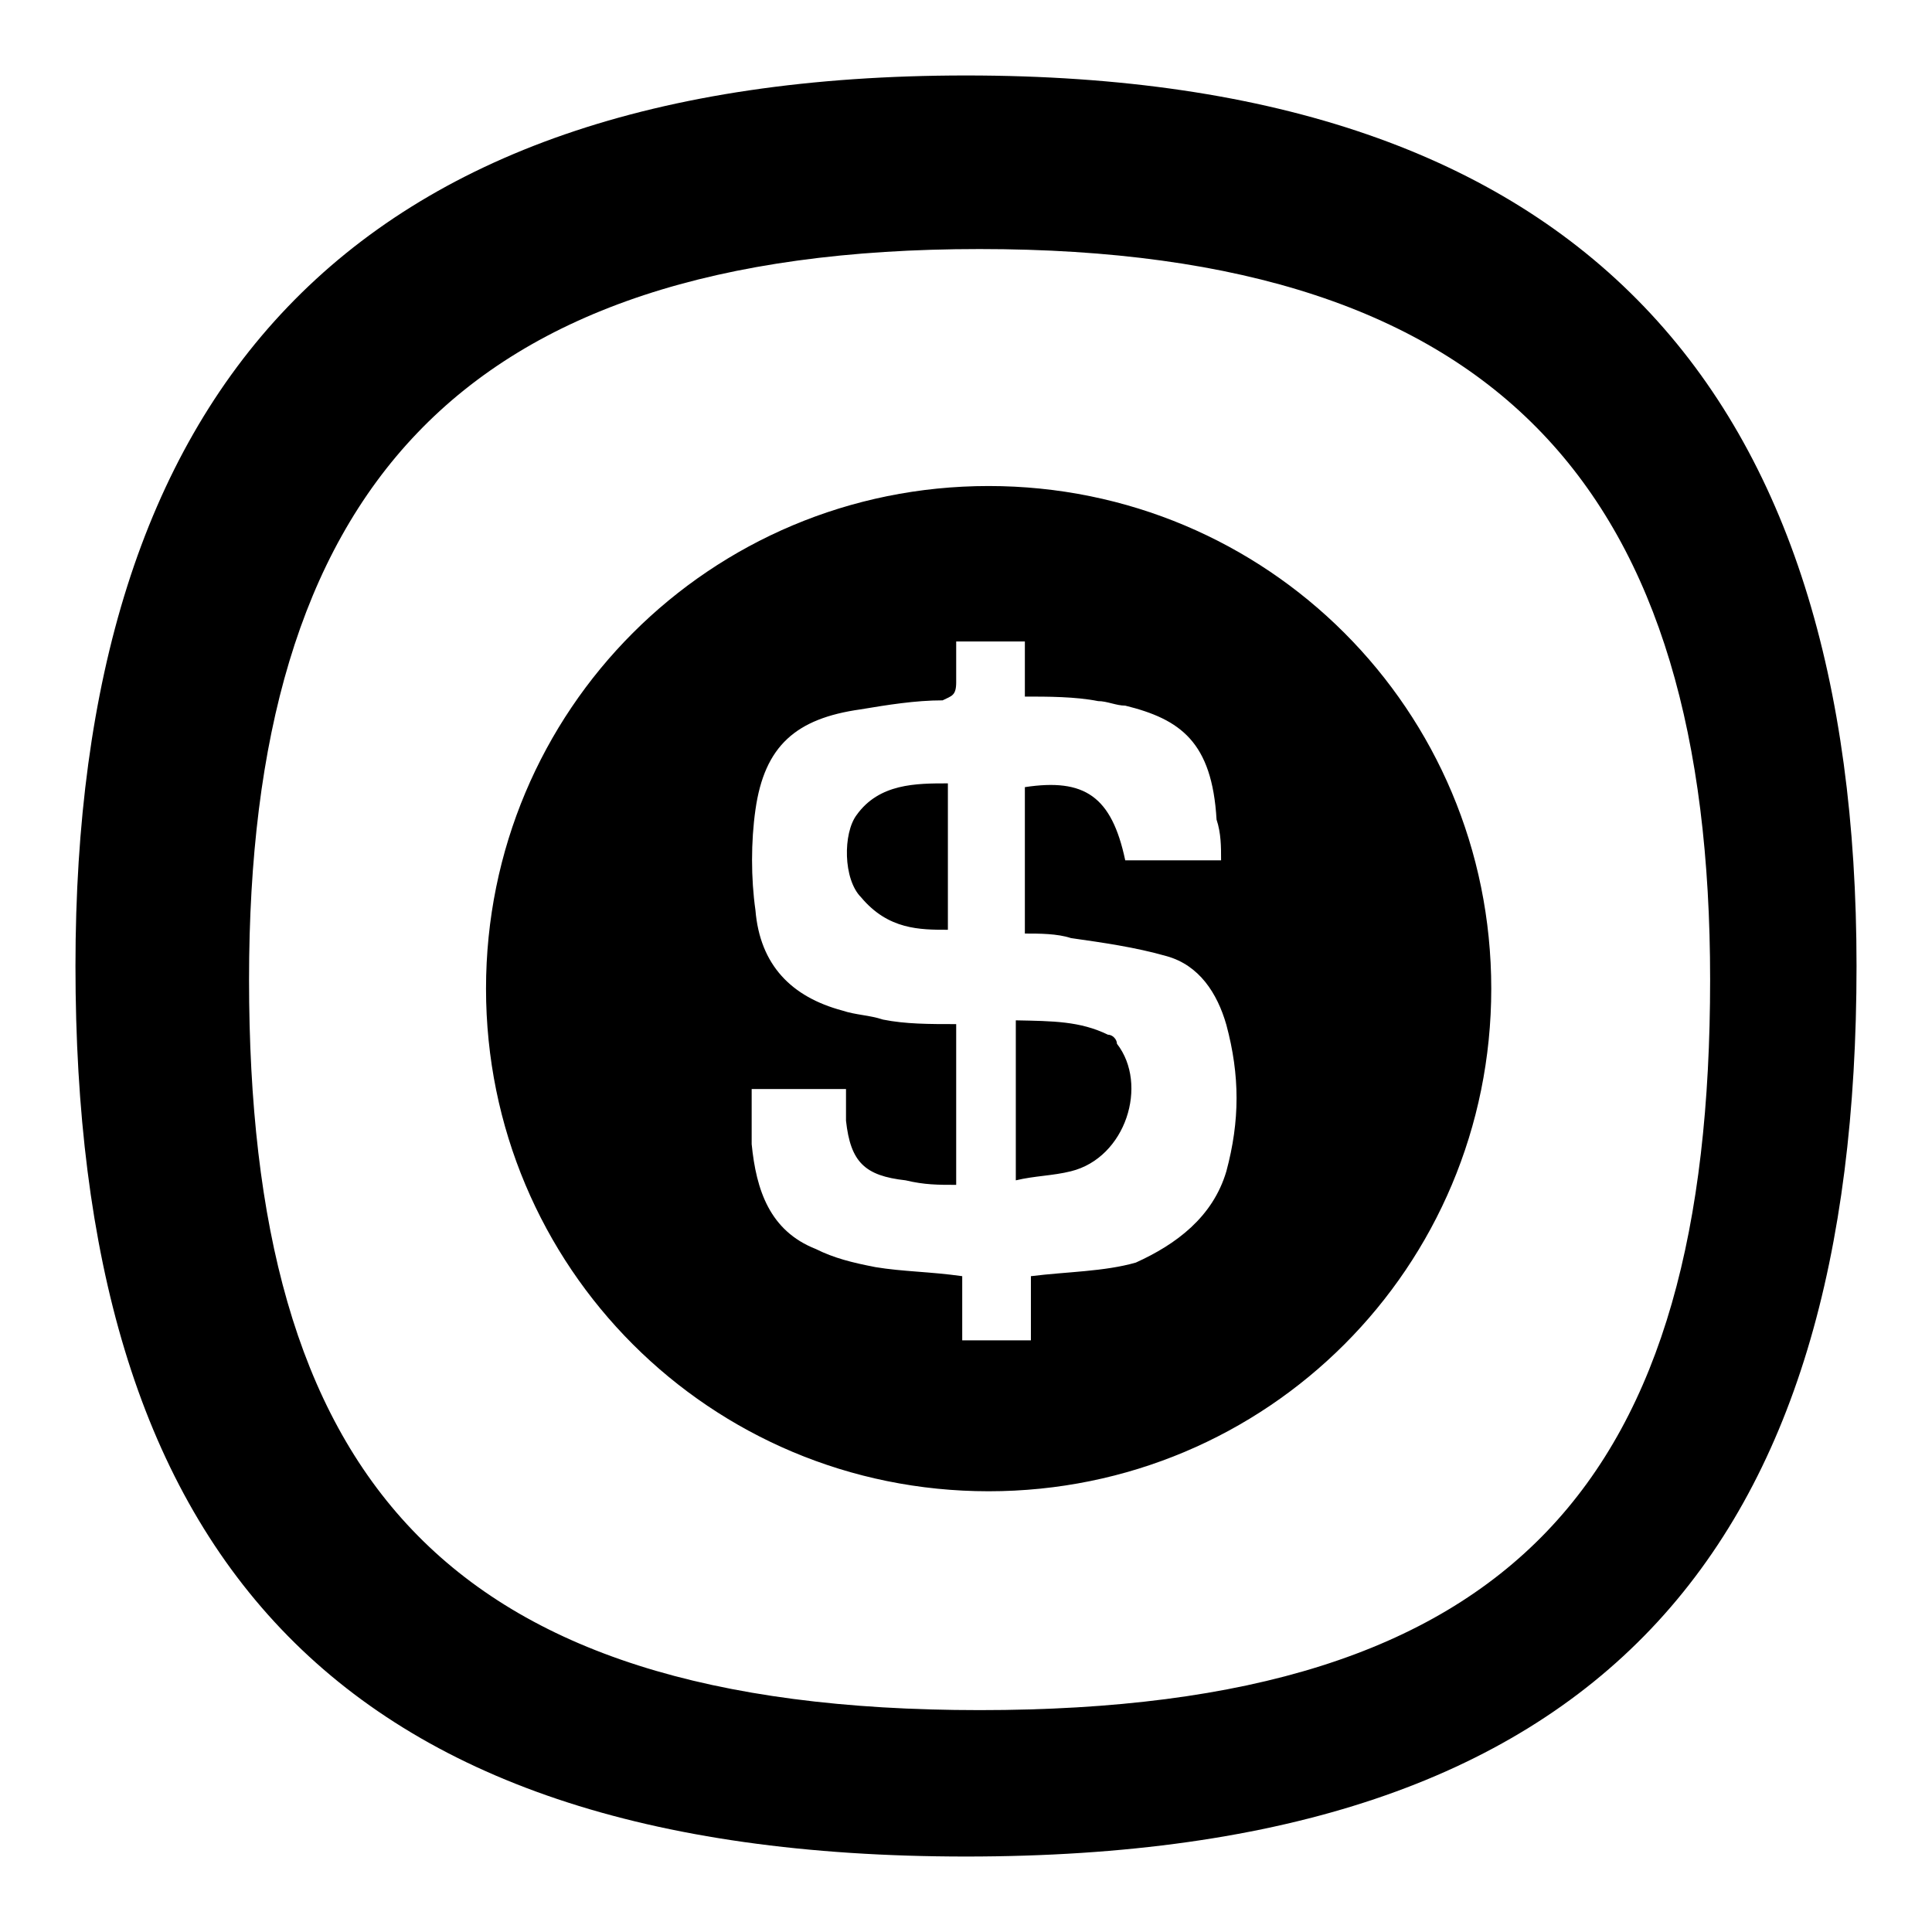 <?xml version="1.0" encoding="utf-8"?>
<!-- Svg Vector Icons : http://www.onlinewebfonts.com/icon -->
<!DOCTYPE svg PUBLIC "-//W3C//DTD SVG 1.1//EN" "http://www.w3.org/Graphics/SVG/1.1/DTD/svg11.dtd">
<svg version="1.1" xmlns="http://www.w3.org/2000/svg" xmlns:xlink="http://www.w3.org/1999/xlink" x="0px" y="0px" viewBox="0 0 256 256" enable-background="new 0 0 256 256" xml:space="preserve">
<g> <path fill="#000000" d="M128,246c-84.7,0-118-41.1-118-118C10,52.4,45.7,10,128,10c82.3,0,118,42.4,118,118 C246,204.9,212.7,246,128,246z M129.8,226.6c71.4,0,96.8-30.9,96.8-96.8c0-64.1-27.2-96.8-96.8-96.8C60.2,33,33,65.7,33,129.8 C33,195.2,58.4,226.6,129.8,226.6L129.8,226.6z M131,197.6c-36.9,0-66.6-29.7-66.6-66.6c0-36.9,29.7-66.6,66.6-66.6 c36.9,0,66.6,29.7,66.6,66.6C197.6,167.9,167.9,197.6,131,197.6z M162.5,155.2c1.8-6.7,1.8-12.7,0-19.4c-1.2-4.2-3.6-7.9-7.9-9.1 c-4.2-1.2-8.5-1.8-12.7-2.4c-1.8-0.6-4.2-0.6-6.1-0.6v-19.4c7.9-1.2,11.5,1.2,13.3,9.7h12.7c0-1.8,0-3.6-0.6-5.4 c-0.6-10.3-4.8-13.3-12.1-15.1c-1.2,0-2.4-0.6-3.6-0.6c-3-0.6-6.7-0.6-9.7-0.6V85h-9.1v5.4c0,1.8-0.6,1.8-1.8,2.4 c-3.6,0-7.3,0.6-10.9,1.2c-8.5,1.2-12.7,4.8-13.9,13.3c-0.6,4.2-0.6,9.1,0,13.3c0.6,7.3,4.8,11.5,11.5,13.3 c1.8,0.6,3.6,0.6,5.4,1.2c3,0.6,6.1,0.6,9.7,0.6V157c-2.4,0-4.2,0-6.7-0.6c-5.4-0.6-7.3-2.4-7.9-7.9v-4.2H99.6v7.3 c0.6,6.1,2.4,11.5,8.5,13.9c2.4,1.2,4.8,1.8,7.9,2.4c3.6,0.6,7.3,0.6,11.5,1.2v8.5h9.1v-8.5c4.8-0.6,9.7-0.6,13.9-1.8 C155.8,164.9,160.7,161.3,162.5,155.2z M146.8,137.1c0.6,0,1.2,0.6,1.2,1.2c4.2,5.4,1.2,15.1-6.1,16.9c-2.4,0.6-4.8,0.6-7.3,1.2 v-21.2C139.5,135.3,143.1,135.3,146.8,137.1L146.8,137.1z M114.1,118.9c-2.4-2.4-2.4-8.5-0.6-10.9c3-4.2,7.9-4.2,12.1-4.2v19.4 C121.9,123.2,117.7,123.2,114.1,118.9z"/></g>
</svg>